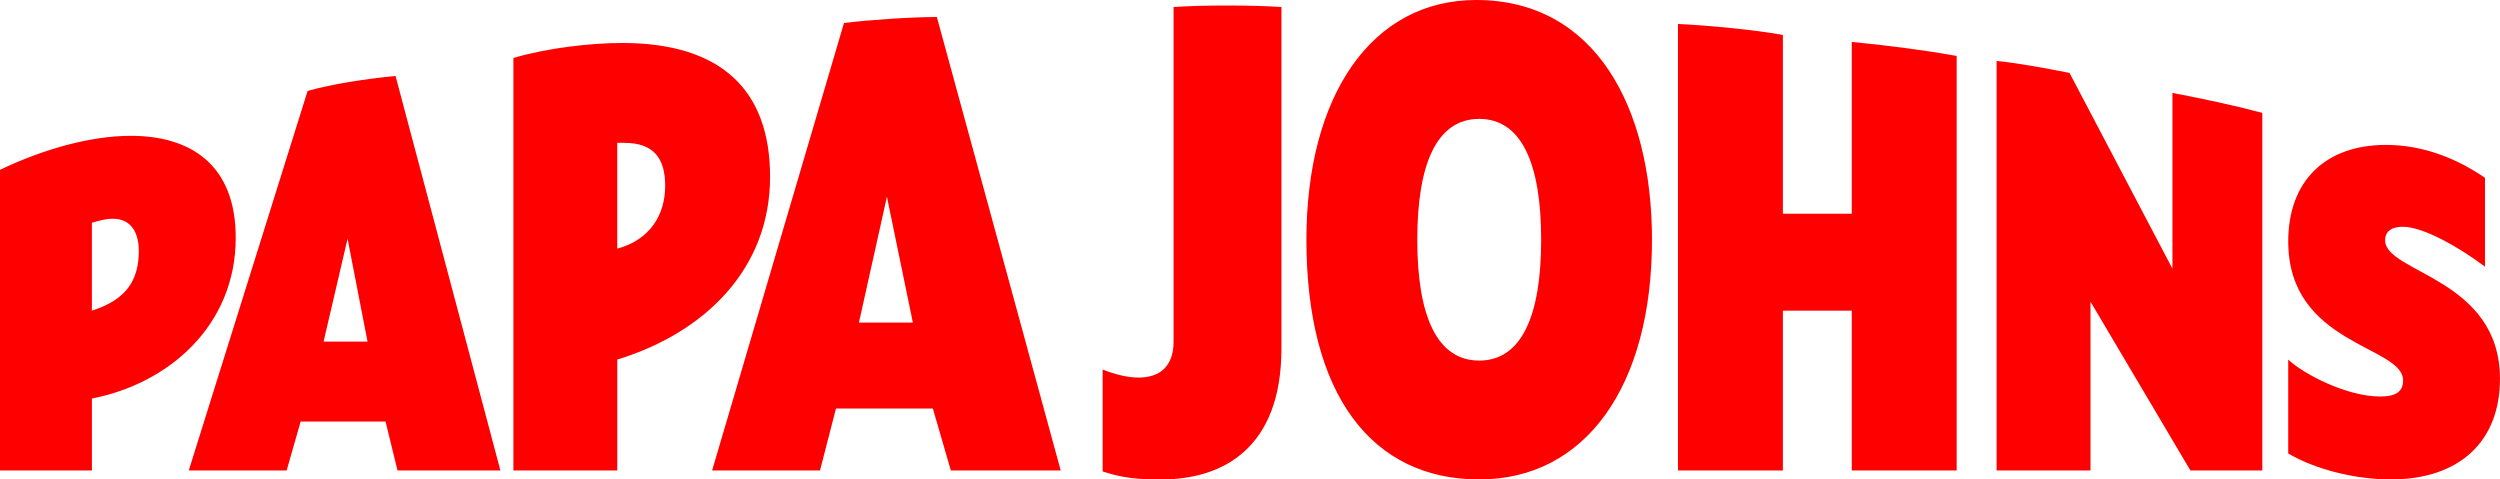 <?xml version="1.0" encoding="UTF-8"?>
<svg width="500mm" height="95.889mm" version="1.1" viewBox="0 0 500 95.889" xmlns="http://www.w3.org/2000/svg" xmlns:cc="http://creativecommons.org/ns#" xmlns:dc="http://purl.org/dc/elements/1.1/" xmlns:rdf="http://www.w3.org/1999/02/22-rdf-syntax-ns#" xmlns:xlink="http://www.w3.org/1999/xlink">
 <g transform="translate(152.48 -69.022)">
  <path d="m143.36 164.91c21.369 0 34.556-18.778 34.556-47.944 0-26.563-11.382-47.944-35.159-47.944-20.973 0-33.952 19.18-33.952 47.944 0 31.166 13.187 47.944 34.556 47.944m-61.125-27.563c0 4.987-2.798 7.188-6.993 7.188-2.195 0-4.597-0.597-7.194-1.597v20.369c4.2 1.402 7.395 1.603 11.785 1.603 12.187 0 23.972-6.194 23.972-26.167v-68.319c-5.993-0.402-15.583-0.402-21.57 0zm-92.291 25.765h21.576l3.195-12.388h19.375l3.597 12.388h21.972l-24.771-90.688c-5.194 0-13.779 0.597-18.57 1.195zm214.15-51.34v-35.757c-5.194-0.994-15.784-1.994-20.979-2.195v89.292h20.979v-31.959h13.779v31.959h20.979v-82.903c-6.591-1.195-14.583-2.195-20.979-2.798v34.361zm-202.56-7.389c0-17.174-9.584-26.764-29.563-26.764-6.389 0-14.98 1-21.771 2.994v82.5h20.771v-22.174c17.583-5.389 30.563-18.174 30.563-36.556m259.89-20.777c-4.993-1-10.584-2-14.583-2.396v81.903h18.778v-33.757l19.979 33.757h14.382v-71.514c-5.993-1.597-11.785-2.798-17.973-3.993v35.159zm-376.15 79.507h19.576l2.798-9.785h16.979l2.396 9.785h20.576l-20.973-78.903c-5.993 0.597-12.583 1.597-17.583 3zm258.09-70.313c8.389 0 12.388 8.785 12.388 24.167s-3.999 24.173-12.388 24.173c-8.389 0-12.388-8.791-12.388-24.173s3.999-24.167 12.388-24.167m-248.7 23.771c0-14.583-8.987-20.381-20.973-20.381-7.993 0-17.376 2.603-26.173 6.798v60.125h18.381v-14.382c15.376-2.994 28.764-14.577 28.764-32.16m429.88 0.494c0-1.719 1.262-2.689 3.548-2.689 4.243 0 11.724 4.42 16.424 7.987v-17.778c-5.597-3.835-12.334-6.578-19.802-6.578-12.047 0-19.546 7.139-19.546 19.308 0 20.753 22.972 20.832 22.972 27.783 0 2.109-1.262 3.231-4.585 3.231-6.786 0-15.486-4.603-18.388-7.389v18.778c5.536 3.262 13.577 5.194 20.497 5.194 13.894 0 21.85-7.737 21.85-20.095 0-20.217-22.972-21.168-22.972-27.752m-352.18-19.473c5.999 0 8.194 3.201 8.194 8.59 0 5.792-2.999 10.785-9.59 12.584v-21.174zm46.944 35.958 5.597-25.173 5.194 25.173zm-144.02-14.382c0 5.792-2.402 9.791-9.389 11.986v-17.583c1.396-0.396 2.792-0.799 4.194-0.799 3.792 0 5.194 3 5.194 6.395m36.952 18.18 4.798-20.576 3.993 20.576z" fill="#f00"/>
 </g>
 <style type="text/css">.st0{fill:#FF8732;}
	.st1{fill:#D62300;}</style>
 <style type="text/css">.st0{fill:#FF8732;}
	.st1{fill:#D62300;}</style>
 <style type="text/css">.st0{fill:#FF8732;}
	.st1{fill:#D62300;}</style>
 <style type="text/css">.st0{fill:#FF8732;}
	.st1{fill:#D62300;}</style>
 <style type="text/css">.st0{fill:#FF8732;}
	.st1{fill:#D62300;}</style>
 <style type="text/css">.st0{fill:#FF8732;}
	.st1{fill:#D62300;}</style>
 <style type="text/css">.st0{fill:#FF8732;}
	.st1{fill:#D62300;}</style>
</svg>
